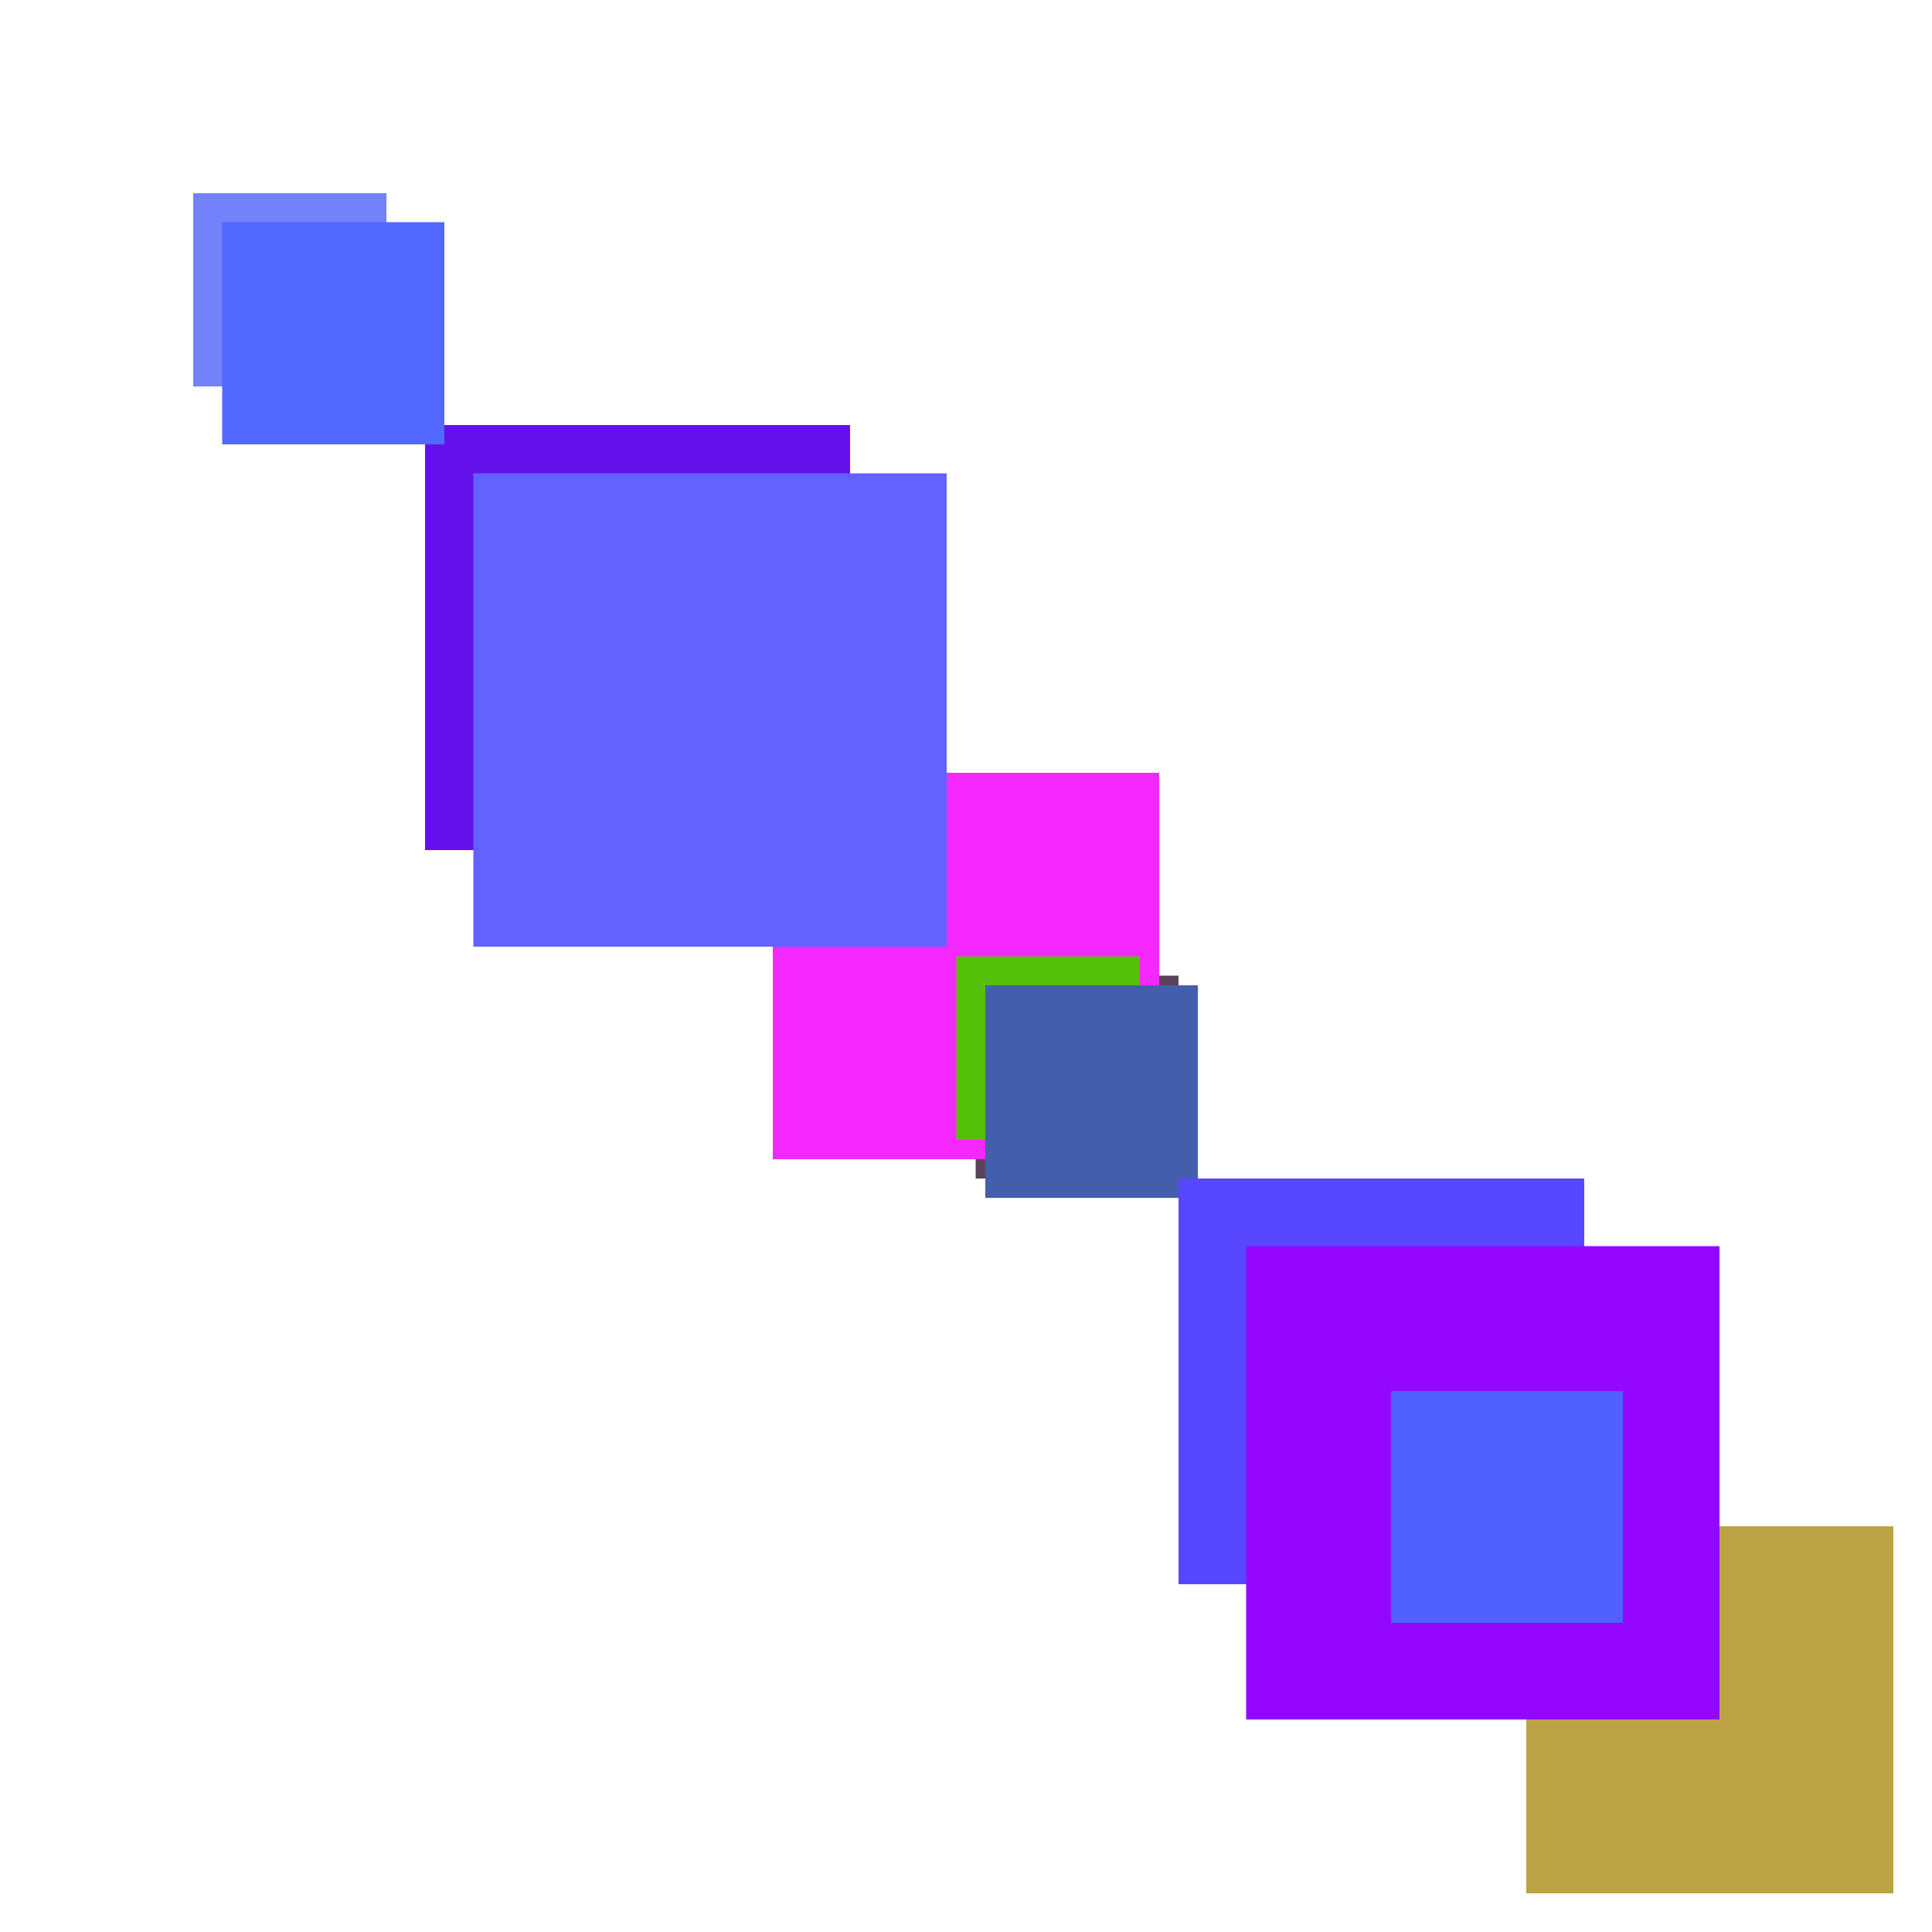 <svg xmlns="http://www.w3.org/2000/svg" viewBox="0 0 200 200"><rect x="147" y="147" width="27" height="27" fill="rgb(244,44,144)"><animate attributeName="opacity" values="1;0.5;1" dur="1597ms" repeatCount="indefinite" begin="1097ms" /></rect><rect x="90" y="90" width="10" height="10" fill="rgb(0,151,240)"><animate attributeName="opacity" values="1;0.5;1" dur="2100ms" repeatCount="indefinite" begin="1600ms" /></rect><rect x="101" y="101" width="21" height="21" fill="rgb(91,66,91)"><animate attributeName="opacity" values="1;0.5;1" dur="1631ms" repeatCount="indefinite" begin="1131ms" /></rect><rect x="138" y="138" width="18" height="18" fill="rgb(248,167,128)"><animate attributeName="opacity" values="1;0.5;1" dur="2068ms" repeatCount="indefinite" begin="1568ms" /></rect><rect x="44" y="44" width="44" height="44" fill="rgb(99,17,234)"><animate attributeName="opacity" values="1;0.5;1" dur="1654ms" repeatCount="indefinite" begin="1154ms" /></rect><rect x="80" y="80" width="40" height="40" fill="rgb(245,41,350)"><animate attributeName="opacity" values="1;0.5;1" dur="970ms" repeatCount="indefinite" begin="470ms" /></rect><rect x="99" y="99" width="19" height="19" fill="rgb(84,192,9)"><animate attributeName="opacity" values="1;0.5;1" dur="1149ms" repeatCount="indefinite" begin="649ms" /></rect><rect x="102" y="102" width="22" height="22" fill="rgb(67,95,172)"><animate attributeName="opacity" values="1;0.5;1" dur="1072ms" repeatCount="indefinite" begin="572ms" /></rect><rect x="66" y="66" width="26" height="26" fill="rgb(6,111,336)"><animate attributeName="opacity" values="1;0.5;1" dur="2476ms" repeatCount="indefinite" begin="1976ms" /></rect><rect x="158" y="158" width="38" height="38" fill="rgb(188,163,68)"><animate attributeName="opacity" values="1;0.5;1" dur="1928ms" repeatCount="indefinite" begin="1428ms" /></rect><rect x="122" y="122" width="42" height="42" fill="rgb(87,71,312)"><animate attributeName="opacity" values="1;0.5;1" dur="2372ms" repeatCount="indefinite" begin="1872ms" /></rect><rect x="145" y="145" width="25" height="25" fill="rgb(110,38,95)"><animate attributeName="opacity" values="1;0.5;1" dur="1435ms" repeatCount="indefinite" begin="935ms" /></rect><rect x="130" y="130" width="10" height="10" fill="rgb(115,39,280)"><animate attributeName="opacity" values="1;0.5;1" dur="860ms" repeatCount="indefinite" begin="360ms" /></rect><rect x="20" y="20" width="20" height="20" fill="rgb(115,129,250)"><animate attributeName="opacity" values="1;0.5;1" dur="1470ms" repeatCount="indefinite" begin="970ms" /></rect><rect x="129" y="129" width="49" height="49" fill="rgb(149,6,359)"><animate attributeName="opacity" values="1;0.5;1" dur="539ms" repeatCount="indefinite" begin="39ms" /></rect><rect x="49" y="49" width="49" height="49" fill="rgb(99,98,279)"><animate attributeName="opacity" values="1;0.5;1" dur="1579ms" repeatCount="indefinite" begin="1079ms" /></rect><rect x="144" y="144" width="24" height="24" fill="rgb(79,97,334)"><animate attributeName="opacity" values="1;0.5;1" dur="1354ms" repeatCount="indefinite" begin="854ms" /></rect><rect x="23" y="23" width="23" height="23" fill="rgb(83,104,293)"><animate attributeName="opacity" values="1;0.5;1" dur="593ms" repeatCount="indefinite" begin="93ms" /></rect></svg>